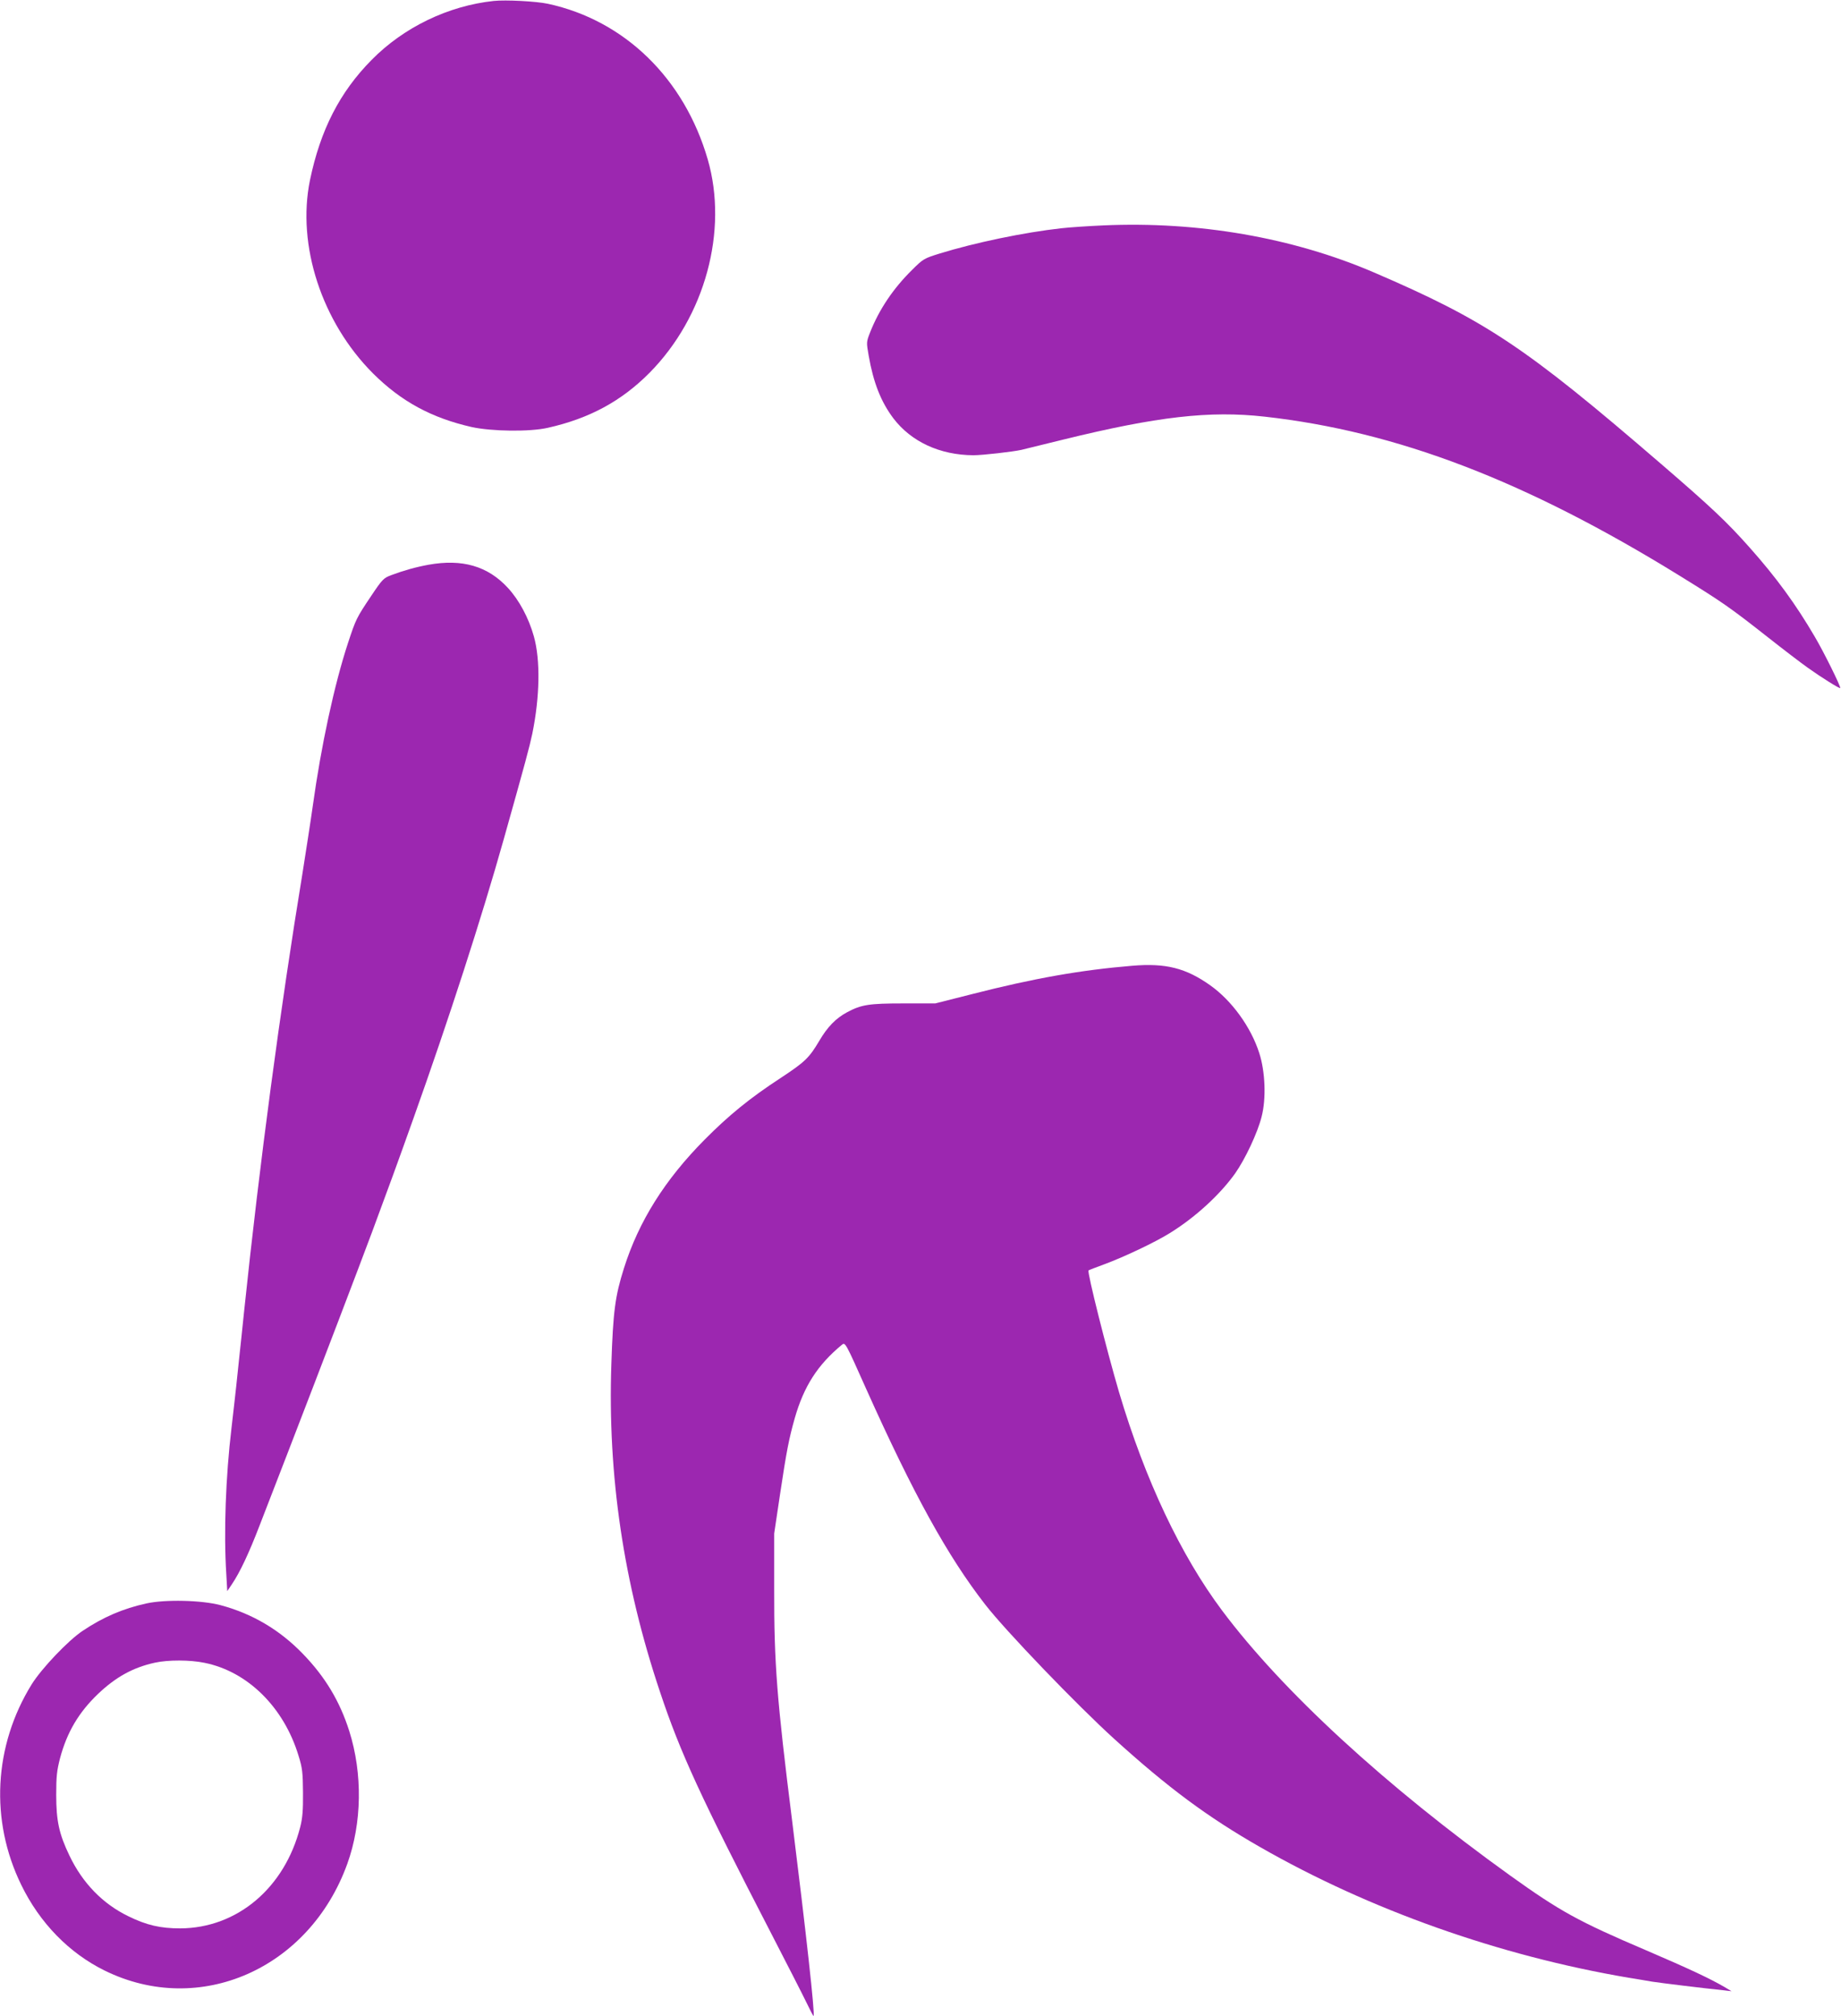 <?xml version="1.0" standalone="no"?>
<!DOCTYPE svg PUBLIC "-//W3C//DTD SVG 20010904//EN"
 "http://www.w3.org/TR/2001/REC-SVG-20010904/DTD/svg10.dtd">
<svg version="1.0" xmlns="http://www.w3.org/2000/svg"
 width="1169pt" height="1280pt" viewBox="0 0 1169 1280"
 preserveAspectRatio="xMidYMid meet">
<g transform="translate(0,1280) scale(0.1,-0.1)"
fill="#9c27b0" stroke="none">
<path d="M3135 12794 c-289 -31 -571 -167 -775 -374 -203 -205 -326 -446 -392
-765 -84 -412 75 -900 401 -1226 179 -178 371 -282 626 -340 128 -28 369 -31
483 -5 264 59 469 170 647 350 352 356 500 901 369 1354 -149 514 -528 883
-1015 988 -74 16 -269 26 -344 18z"/>
<path d="M7005 11369 c-93 -4 -213 -12 -265 -18 -235 -26 -549 -91 -775 -161
-96 -30 -103 -33 -173 -103 -120 -118 -210 -252 -267 -397 -24 -61 -24 -63 -9
-148 30 -172 78 -293 157 -398 113 -148 295 -233 508 -234 58 0 250 22 304 34
11 3 130 32 265 65 598 147 932 185 1280 146 841 -94 1659 -407 2637 -1011
272 -168 319 -201 558 -389 99 -78 213 -165 254 -194 84 -60 202 -134 206
-129 6 6 -103 227 -161 325 -121 207 -245 377 -415 568 -142 160 -240 253
-564 532 -861 742 -1110 908 -1822 1214 -515 221 -1114 325 -1718 298z"/>
<path d="M2722 9215 c-82 -15 -160 -37 -237 -66 -49 -18 -57 -26 -128 -132
-94 -140 -97 -147 -147 -298 -88 -268 -171 -654 -224 -1036 -14 -100 -44 -291
-65 -425 -142 -865 -272 -1837 -371 -2783 -11 -110 -25 -238 -30 -285 -5 -47
-14 -132 -20 -190 -6 -58 -20 -177 -30 -265 -37 -310 -50 -664 -33 -929 l6
-107 29 43 c51 75 109 198 178 378 37 96 118 306 180 465 226 585 446 1162
533 1395 116 313 151 408 264 725 224 628 432 1271 571 1765 143 508 163 584
182 672 48 235 52 468 10 618 -33 118 -94 231 -165 308 -128 139 -290 185
-503 147z"/>
<path d="M7189 6669 c-325 -27 -622 -79 -1017 -180 l-233 -59 -202 0 c-221 0
-268 -8 -358 -56 -71 -38 -125 -93 -177 -182 -64 -108 -91 -134 -246 -236
-196 -128 -329 -237 -481 -390 -253 -255 -419 -519 -513 -817 -56 -177 -69
-274 -80 -609 -24 -706 77 -1390 309 -2081 129 -387 259 -669 709 -1539 98
-190 198 -385 221 -433 23 -48 43 -86 45 -85 10 10 -47 523 -136 1238 -97 771
-115 1002 -114 1470 l0 355 37 248 c42 280 57 354 93 482 58 204 146 341 300
468 21 17 22 16 154 -280 300 -669 518 -1063 755 -1368 131 -169 584 -640 820
-854 343 -311 593 -496 925 -686 696 -399 1521 -691 2340 -830 52 -8 120 -20
150 -25 50 -8 328 -42 455 -55 l50 -6 -45 27 c-95 55 -225 116 -500 234 -427
182 -543 246 -860 473 -792 569 -1446 1170 -1830 1683 -262 350 -489 830 -654
1385 -78 265 -204 765 -194 774 2 2 48 20 103 40 124 46 318 138 410 195 163
100 321 245 418 381 64 91 143 259 168 360 30 115 23 287 -15 404 -53 166
-175 333 -310 429 -156 111 -284 143 -497 125z"/>
<path d="M930 2621 c-150 -33 -275 -87 -405 -174 -92 -61 -261 -239 -324 -340
-241 -390 -266 -864 -66 -1273 117 -241 304 -433 530 -544 602 -296 1299 11
1540 677 94 260 98 574 13 843 -60 189 -152 343 -293 489 -148 154 -323 257
-525 311 -121 32 -351 37 -470 11z m368 -377 c275 -55 505 -283 598 -591 24
-77 27 -106 28 -233 1 -112 -3 -162 -18 -220 -99 -386 -400 -640 -761 -642
-126 0 -214 20 -330 77 -163 79 -291 211 -374 385 -66 137 -84 221 -84 385 0
119 4 155 25 236 44 163 118 288 239 404 114 109 225 170 364 200 83 18 221
18 313 -1z"/>
</g>
</svg>

